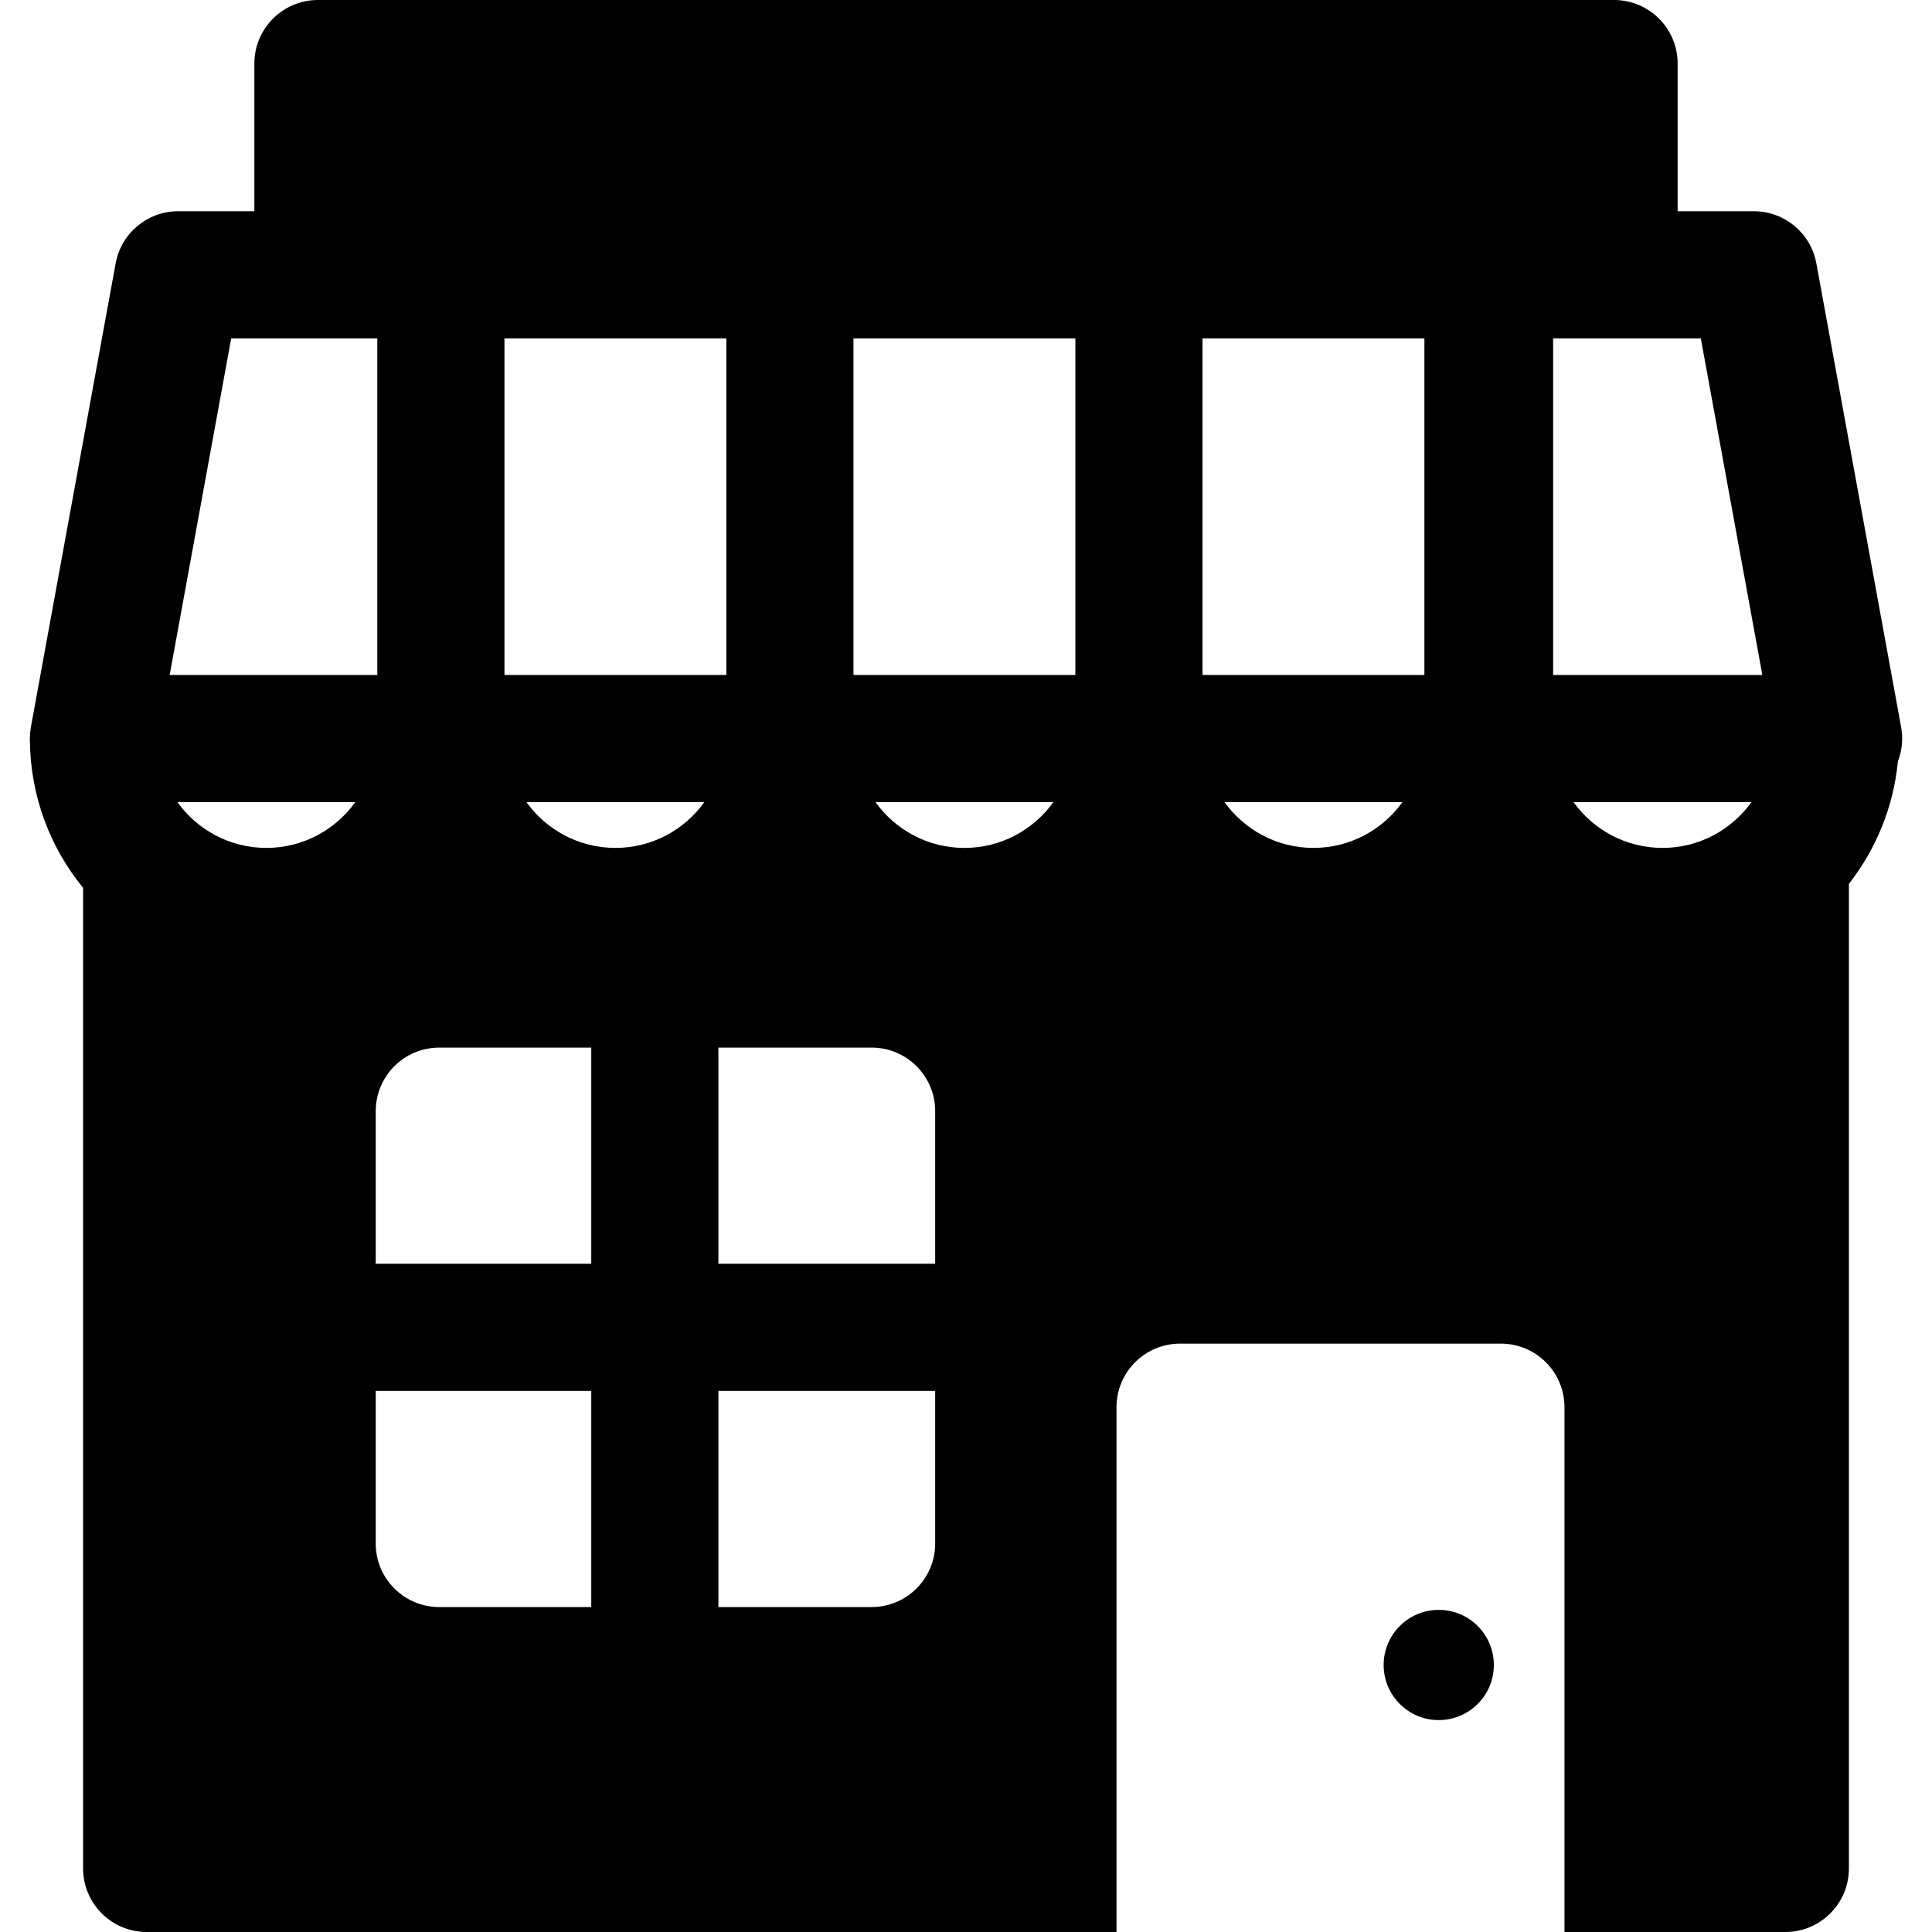 <?xml version="1.0" encoding="iso-8859-1"?>
<!-- Uploaded to: SVG Repo, www.svgrepo.com, Generator: SVG Repo Mixer Tools -->
<svg fill="#000000" height="800px" width="800px" version="1.1" id="Layer_1" xmlns="http://www.w3.org/2000/svg" xmlns:xlink="http://www.w3.org/1999/xlink" 
	 viewBox="0 0 512.001 512.001" xml:space="preserve">
<g>
	<g>
		<path d="M503.819,192.693L481.355,69.8c-1.462-8.004-8.436-13.819-16.573-13.819h-20.191V16.848
			C444.592,7.543,437.048,0,427.744,0H84.258C74.954,0,67.41,7.543,67.41,16.848v39.133H47.22c-8.136,0-15.11,5.815-16.573,13.819
			L8.183,192.693c-0.027,0.147-0.033,0.295-0.056,0.444c-0.061,0.387-0.115,0.776-0.147,1.165c-0.021,0.253-0.028,0.505-0.038,0.758
			c-0.009,0.222-0.034,0.439-0.034,0.664c0,0.192,0.012,0.381,0.015,0.572c0.001,0.048,0.001,0.098,0.003,0.147
			c0.167,14.715,5.422,28.227,14.096,38.853v259.859c0,9.305,7.543,16.848,16.848,16.848h257.015v-33.696V372.924
			c0-9.305,7.543-16.848,16.848-16.848h85.021c9.305,0,16.848,7.543,16.848,16.848v105.381v33.696h58.53
			c9.305,0,16.848-7.543,16.848-16.848V234.232c7.137-9.134,11.806-20.28,12.981-32.441
			C504.066,198.926,504.384,195.781,503.819,192.693z M133.685,89.677h58.802v89.197h-58.802V89.677z M61.268,89.677h38.721v89.197
			H44.962L61.268,89.677z M70.587,224.706c-9.703,0-18.308-4.793-23.571-12.136h47.144
			C88.896,219.913,80.291,224.706,70.587,224.706z M156.691,425.888h-40.272c-9.305,0-16.848-7.543-16.848-16.848v-40.435
			c37.583,0,19.909,0,57.12,0C156.691,405.678,156.691,388.839,156.691,425.888z M156.691,334.909c-37.353,0-19.466,0-57.12,0
			v-40.435c0-9.305,7.543-16.848,16.848-16.848h40.272C156.691,314.671,156.691,297.84,156.691,334.909z M163.086,224.706
			c-9.703,0-18.308-4.793-23.571-12.136h47.144C181.394,219.913,172.789,224.706,163.086,224.706z M247.833,409.04
			c0,9.305-7.543,16.848-16.848,16.848h-40.598c0-37.047,0-20.214,0-57.283c11.281,0,44.356,0,57.446,0V409.04z M247.833,334.909
			c-13.085,0-46.168,0-57.446,0c0-37.075,0-20.236,0-57.283h40.598c9.305,0,16.848,7.543,16.848,16.848V334.909z M255.583,224.706
			c-9.703,0-18.308-4.793-23.571-12.136h47.144C273.891,219.913,265.286,224.706,255.583,224.706z M284.984,178.874h-58.803V89.677
			h58.803V178.874z M348.082,224.706c-9.703,0-18.308-4.793-23.571-12.136h47.144C366.39,219.913,357.785,224.706,348.082,224.706z
			 M377.483,178.874H318.68V89.677h58.803V178.874z M440.58,224.706c-9.703,0-18.308-4.793-23.571-12.136h47.144
			C458.888,219.913,450.283,224.706,440.58,224.706z M411.595,178.874V89.677h39.139l16.305,89.197H411.595z"/>
	</g>
</g>
<g>
	<g>
		<circle cx="381.281" cy="441.237" r="14.602"/>
	</g>
</g>
</svg>